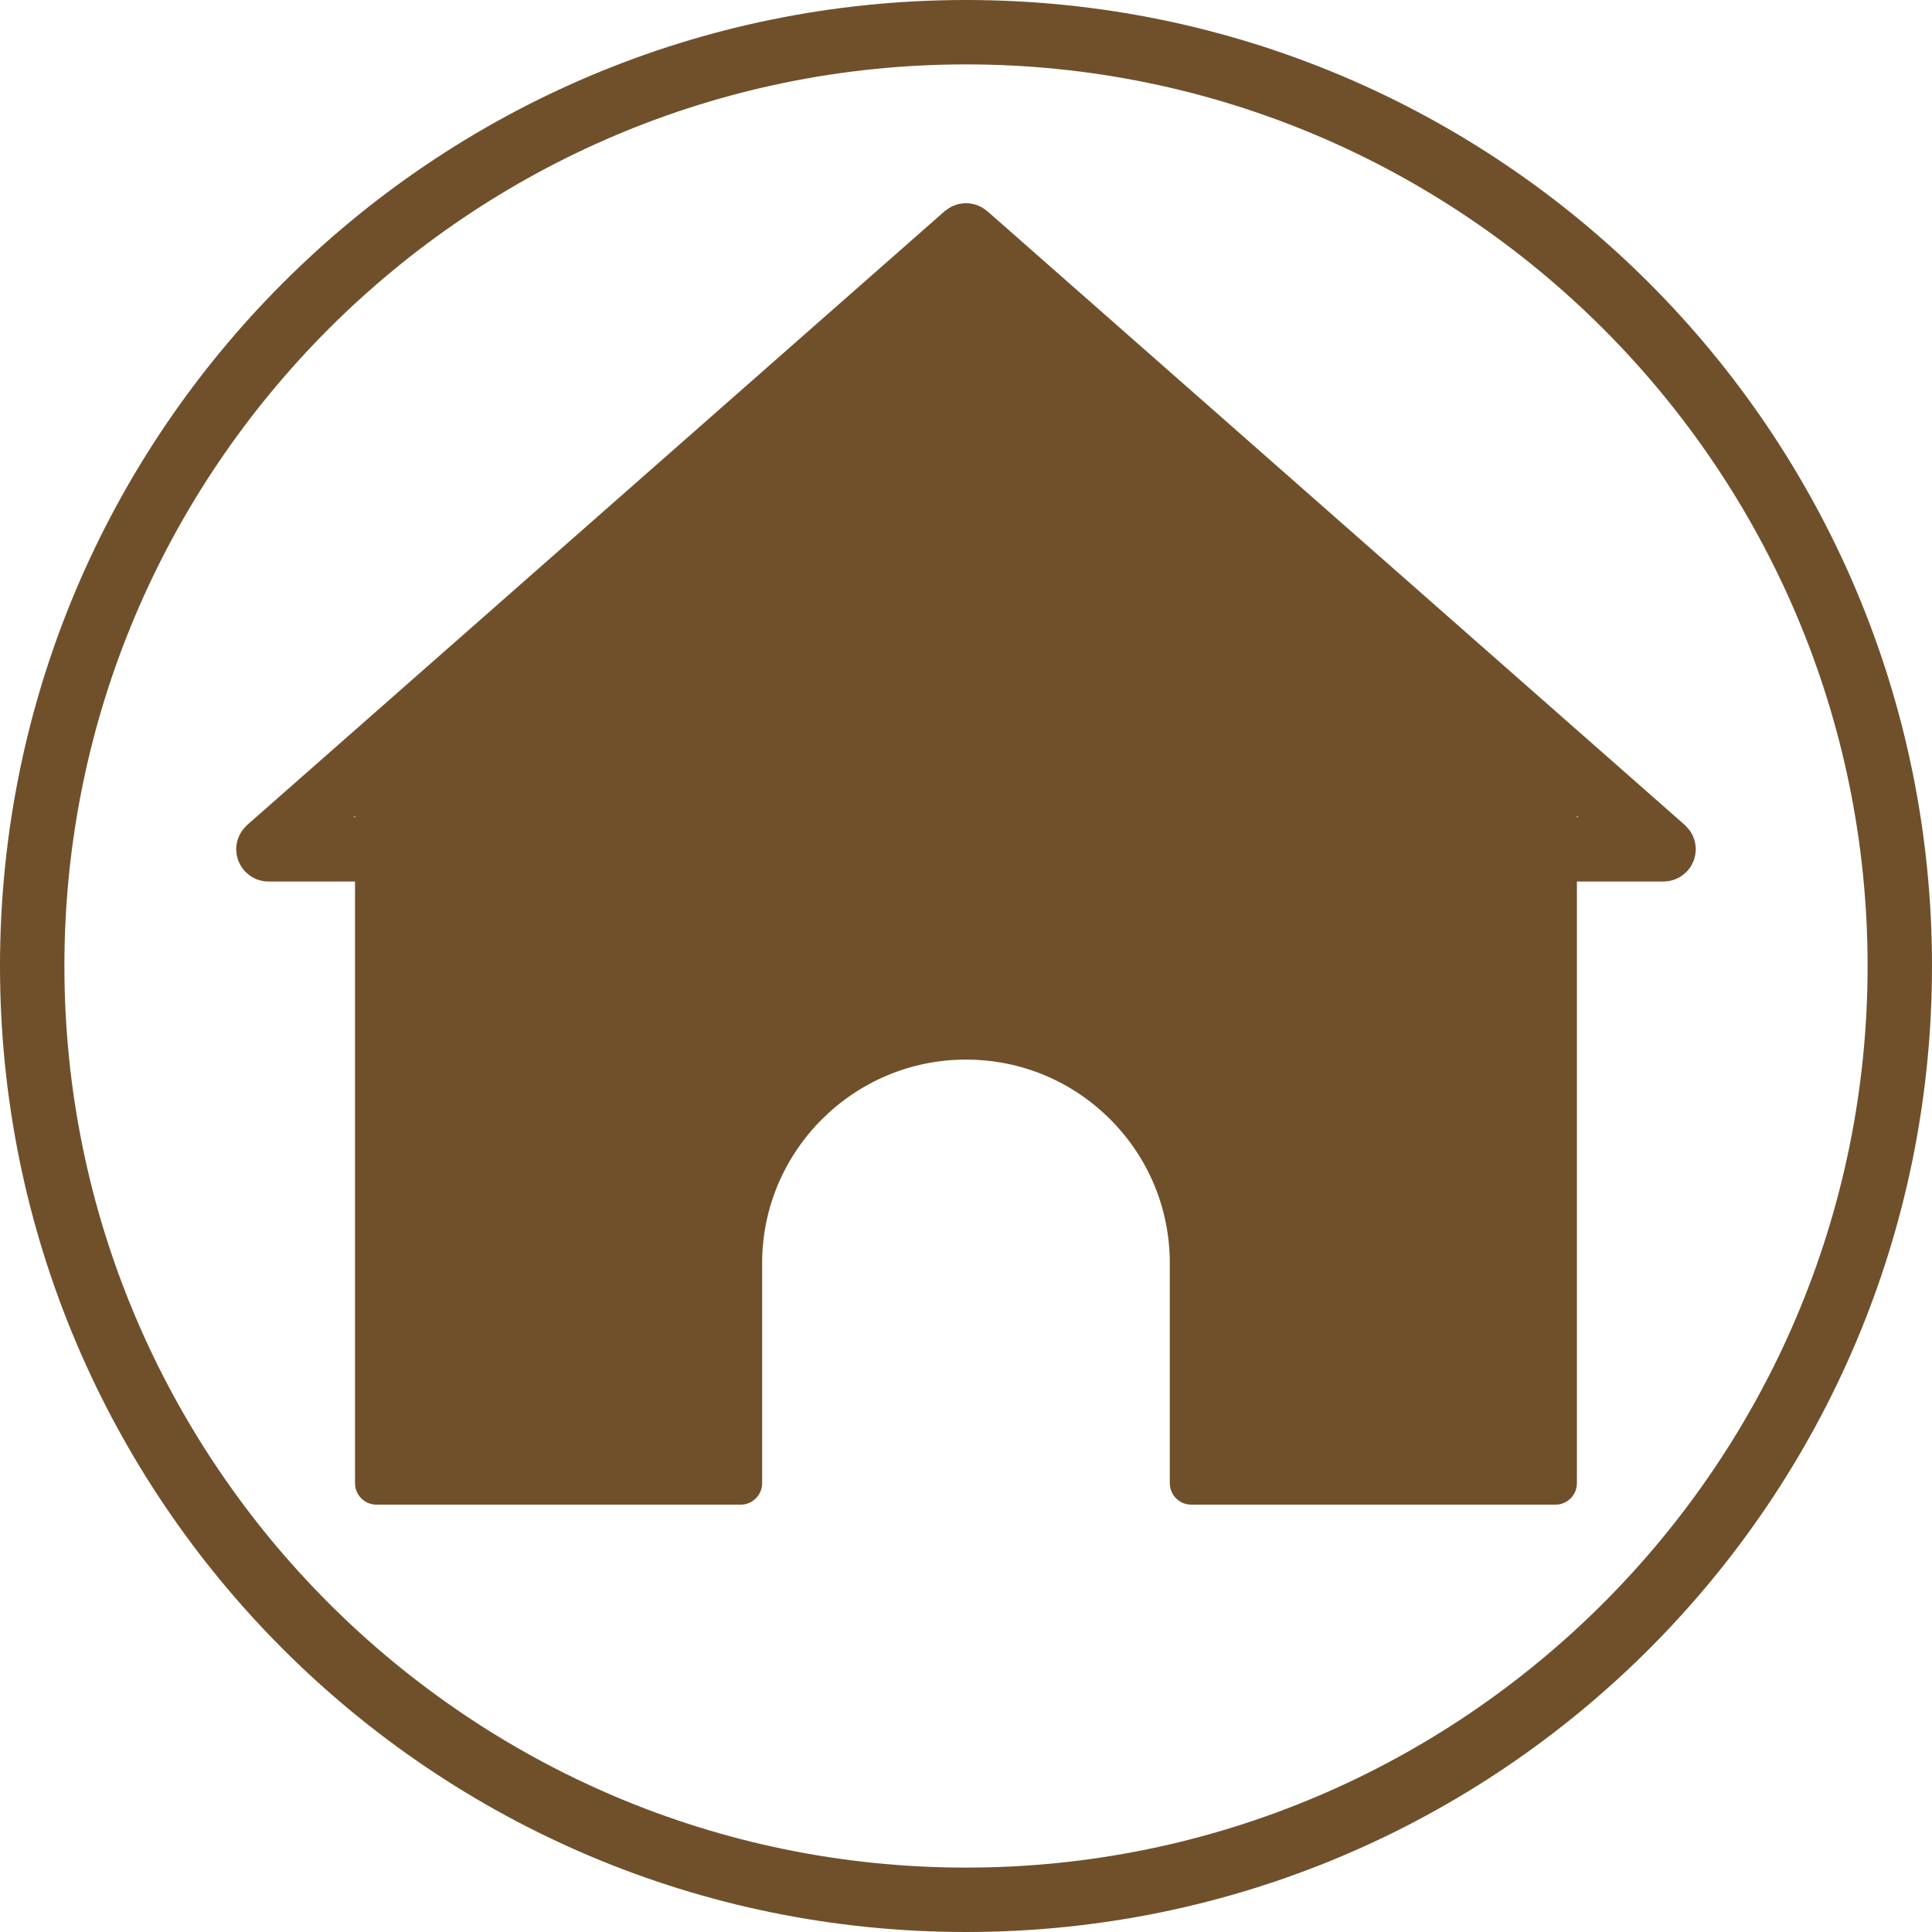 <?xml version="1.0" encoding="UTF-8" standalone="no"?><svg xmlns="http://www.w3.org/2000/svg" xmlns:xlink="http://www.w3.org/1999/xlink" fill="#70502b" height="300" preserveAspectRatio="xMidYMid meet" version="1" viewBox="0.0 0.0 300.0 300.0" width="300" zoomAndPan="magnify"><g id="change1_1"><path d="M153.157,32.681c-0.141-0.116-0.289-0.217-0.44-0.316c-0.129-0.084-0.256-0.167-0.389-0.238 c-0.152-0.08-0.308-0.145-0.466-0.209c-0.146-0.059-0.29-0.117-0.439-0.161c-0.158-0.047-0.317-0.078-0.478-0.109 c-0.154-0.03-0.305-0.059-0.461-0.074c-0.167-0.016-0.332-0.016-0.5-0.016c-0.15,0.001-0.299,0-0.449,0.014 c-0.172,0.016-0.341,0.048-0.511,0.082c-0.144,0.029-0.286,0.056-0.427,0.097c-0.166,0.049-0.326,0.113-0.488,0.179 c-0.142,0.058-0.283,0.116-0.42,0.188c-0.147,0.077-0.287,0.168-0.428,0.261c-0.14,0.092-0.278,0.186-0.409,0.293 c-0.05,0.041-0.107,0.068-0.155,0.111L38.364,128.114c-0.054,0.047-0.092,0.105-0.144,0.155c-0.089,0.085-0.168,0.178-0.251,0.27 c-0.138,0.153-0.273,0.306-0.389,0.472c-0.066,0.094-0.12,0.196-0.18,0.295c-0.107,0.178-0.211,0.355-0.294,0.542 c-0.049,0.111-0.084,0.227-0.126,0.342c-0.067,0.189-0.133,0.376-0.177,0.57c-0.029,0.126-0.043,0.256-0.062,0.385 c-0.029,0.196-0.054,0.391-0.059,0.588c-0.001,0.049-0.015,0.095-0.015,0.145c0,0.095,0.023,0.185,0.028,0.279 c0.01,0.182,0.024,0.362,0.055,0.542c0.027,0.163,0.067,0.32,0.109,0.477c0.04,0.148,0.082,0.294,0.136,0.439 c0.066,0.176,0.144,0.344,0.228,0.51c0.059,0.116,0.117,0.231,0.186,0.343c0.114,0.188,0.243,0.362,0.381,0.532 c0.044,0.055,0.075,0.117,0.122,0.17c0.023,0.026,0.052,0.044,0.075,0.069c0.189,0.207,0.397,0.393,0.618,0.566 c0.053,0.042,0.102,0.09,0.156,0.129c0.82,0.588,1.818,0.944,2.905,0.944h13.459v93.431c0,1.841,1.493,3.333,3.333,3.333h56.553 c1.841,0,3.333-1.493,3.333-3.333v-34.149c0-17.438,14.199-31.626,31.652-31.626c8.46,0,16.41,3.291,22.386,9.264 c5.975,5.977,9.266,13.919,9.266,22.362v34.149c0,1.841,1.493,3.333,3.333,3.333h56.551c1.841,0,3.333-1.493,3.333-3.333v-93.431 h13.459c0.722,0,1.404-0.16,2.024-0.435c0.021-0.009,0.039-0.023,0.06-0.032c0.287-0.132,0.559-0.288,0.813-0.47 c0.072-0.051,0.137-0.115,0.207-0.17c0.199-0.159,0.389-0.326,0.561-0.513c0.03-0.032,0.066-0.054,0.095-0.087 c0.06-0.068,0.099-0.145,0.154-0.215c0.117-0.148,0.229-0.297,0.329-0.459c0.086-0.138,0.159-0.279,0.229-0.423 c0.068-0.139,0.134-0.277,0.189-0.423c0.067-0.176,0.119-0.353,0.166-0.534c0.032-0.126,0.064-0.25,0.087-0.38 c0.038-0.216,0.056-0.433,0.066-0.651c0.003-0.07,0.021-0.137,0.021-0.208c0-0.037-0.01-0.071-0.011-0.108 c-0.005-0.238-0.033-0.472-0.071-0.707c-0.015-0.091-0.024-0.182-0.044-0.271c-0.052-0.235-0.128-0.462-0.214-0.688 c-0.029-0.076-0.051-0.154-0.084-0.228c-0.097-0.222-0.218-0.433-0.348-0.641c-0.042-0.066-0.078-0.136-0.122-0.2 c-0.132-0.191-0.286-0.367-0.447-0.541c-0.064-0.069-0.124-0.14-0.191-0.206c-0.057-0.055-0.1-0.119-0.16-0.172L153.302,32.785 C153.257,32.745,153.204,32.719,153.157,32.681z M55.127,126.877h-0.222l0.222-0.195V126.877z M244.868,126.677l0.226,0.199h-0.226 V126.677z" fill="inherit"/><path d="M150,0C67.157,0,0,67.157,0,150c0,82.843,67.157,150,150,150c82.843,0,150-67.157,150-150C300,67.157,232.843,0,150,0z M150,290c-77.196,0-140-62.804-140-140S72.804,10,150,10s140,62.804,140,140S227.196,290,150,290z" fill="inherit"/></g></svg>